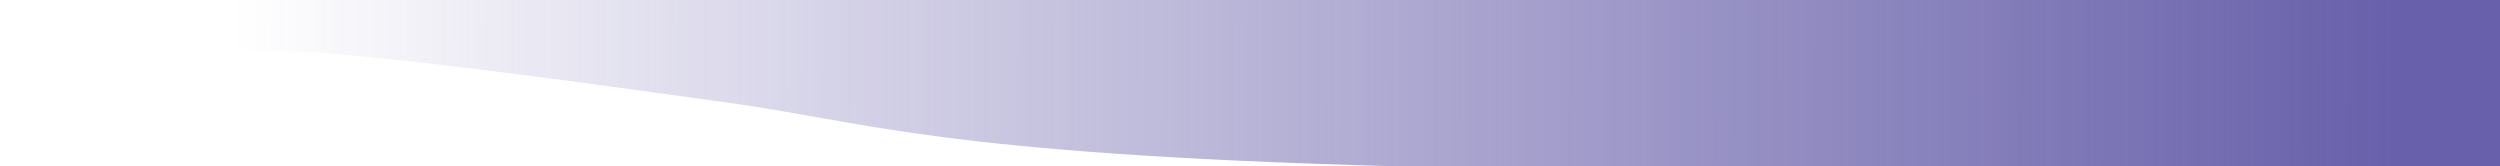 <?xml version="1.0" encoding="utf-8"?>
<!-- Generator: Adobe Illustrator 23.1.0, SVG Export Plug-In . SVG Version: 6.00 Build 0)  -->
<svg version="1.1" id="Capa_1" xmlns="http://www.w3.org/2000/svg" xmlns:xlink="http://www.w3.org/1999/xlink" x="0px" y="0px"
	 viewBox="0 0 2560 170" enable-background="new 0 0 2560 170" xml:space="preserve">
<linearGradient id="SVGID_1_" gradientUnits="userSpaceOnUse" x1="20475.734" y1="-136.756" x2="-4795.487" y2="289.114" gradientTransform="matrix(-0.123 0 0 1 1968.194 -84)">
	<stop  offset="0.254" style="stop-color:#6860AA;stop-opacity:0"/>
	<stop  offset="0.966" style="stop-color:#6860AA"/>
</linearGradient>
<path fill="url(#SVGID_1_)" d="M326.8,53.9C243,47.6-23.7,57.4-23.7,57.4V0H2560v170c0,0-358.8,0.6-574.1,4.2
	c-215.3,3.5-345.6,1.8-556.7-3.9c-469.9-12.7-540.5-45.5-685.5-65.4C653,92.5,447.7,63,326.8,53.9z"/>
</svg>
